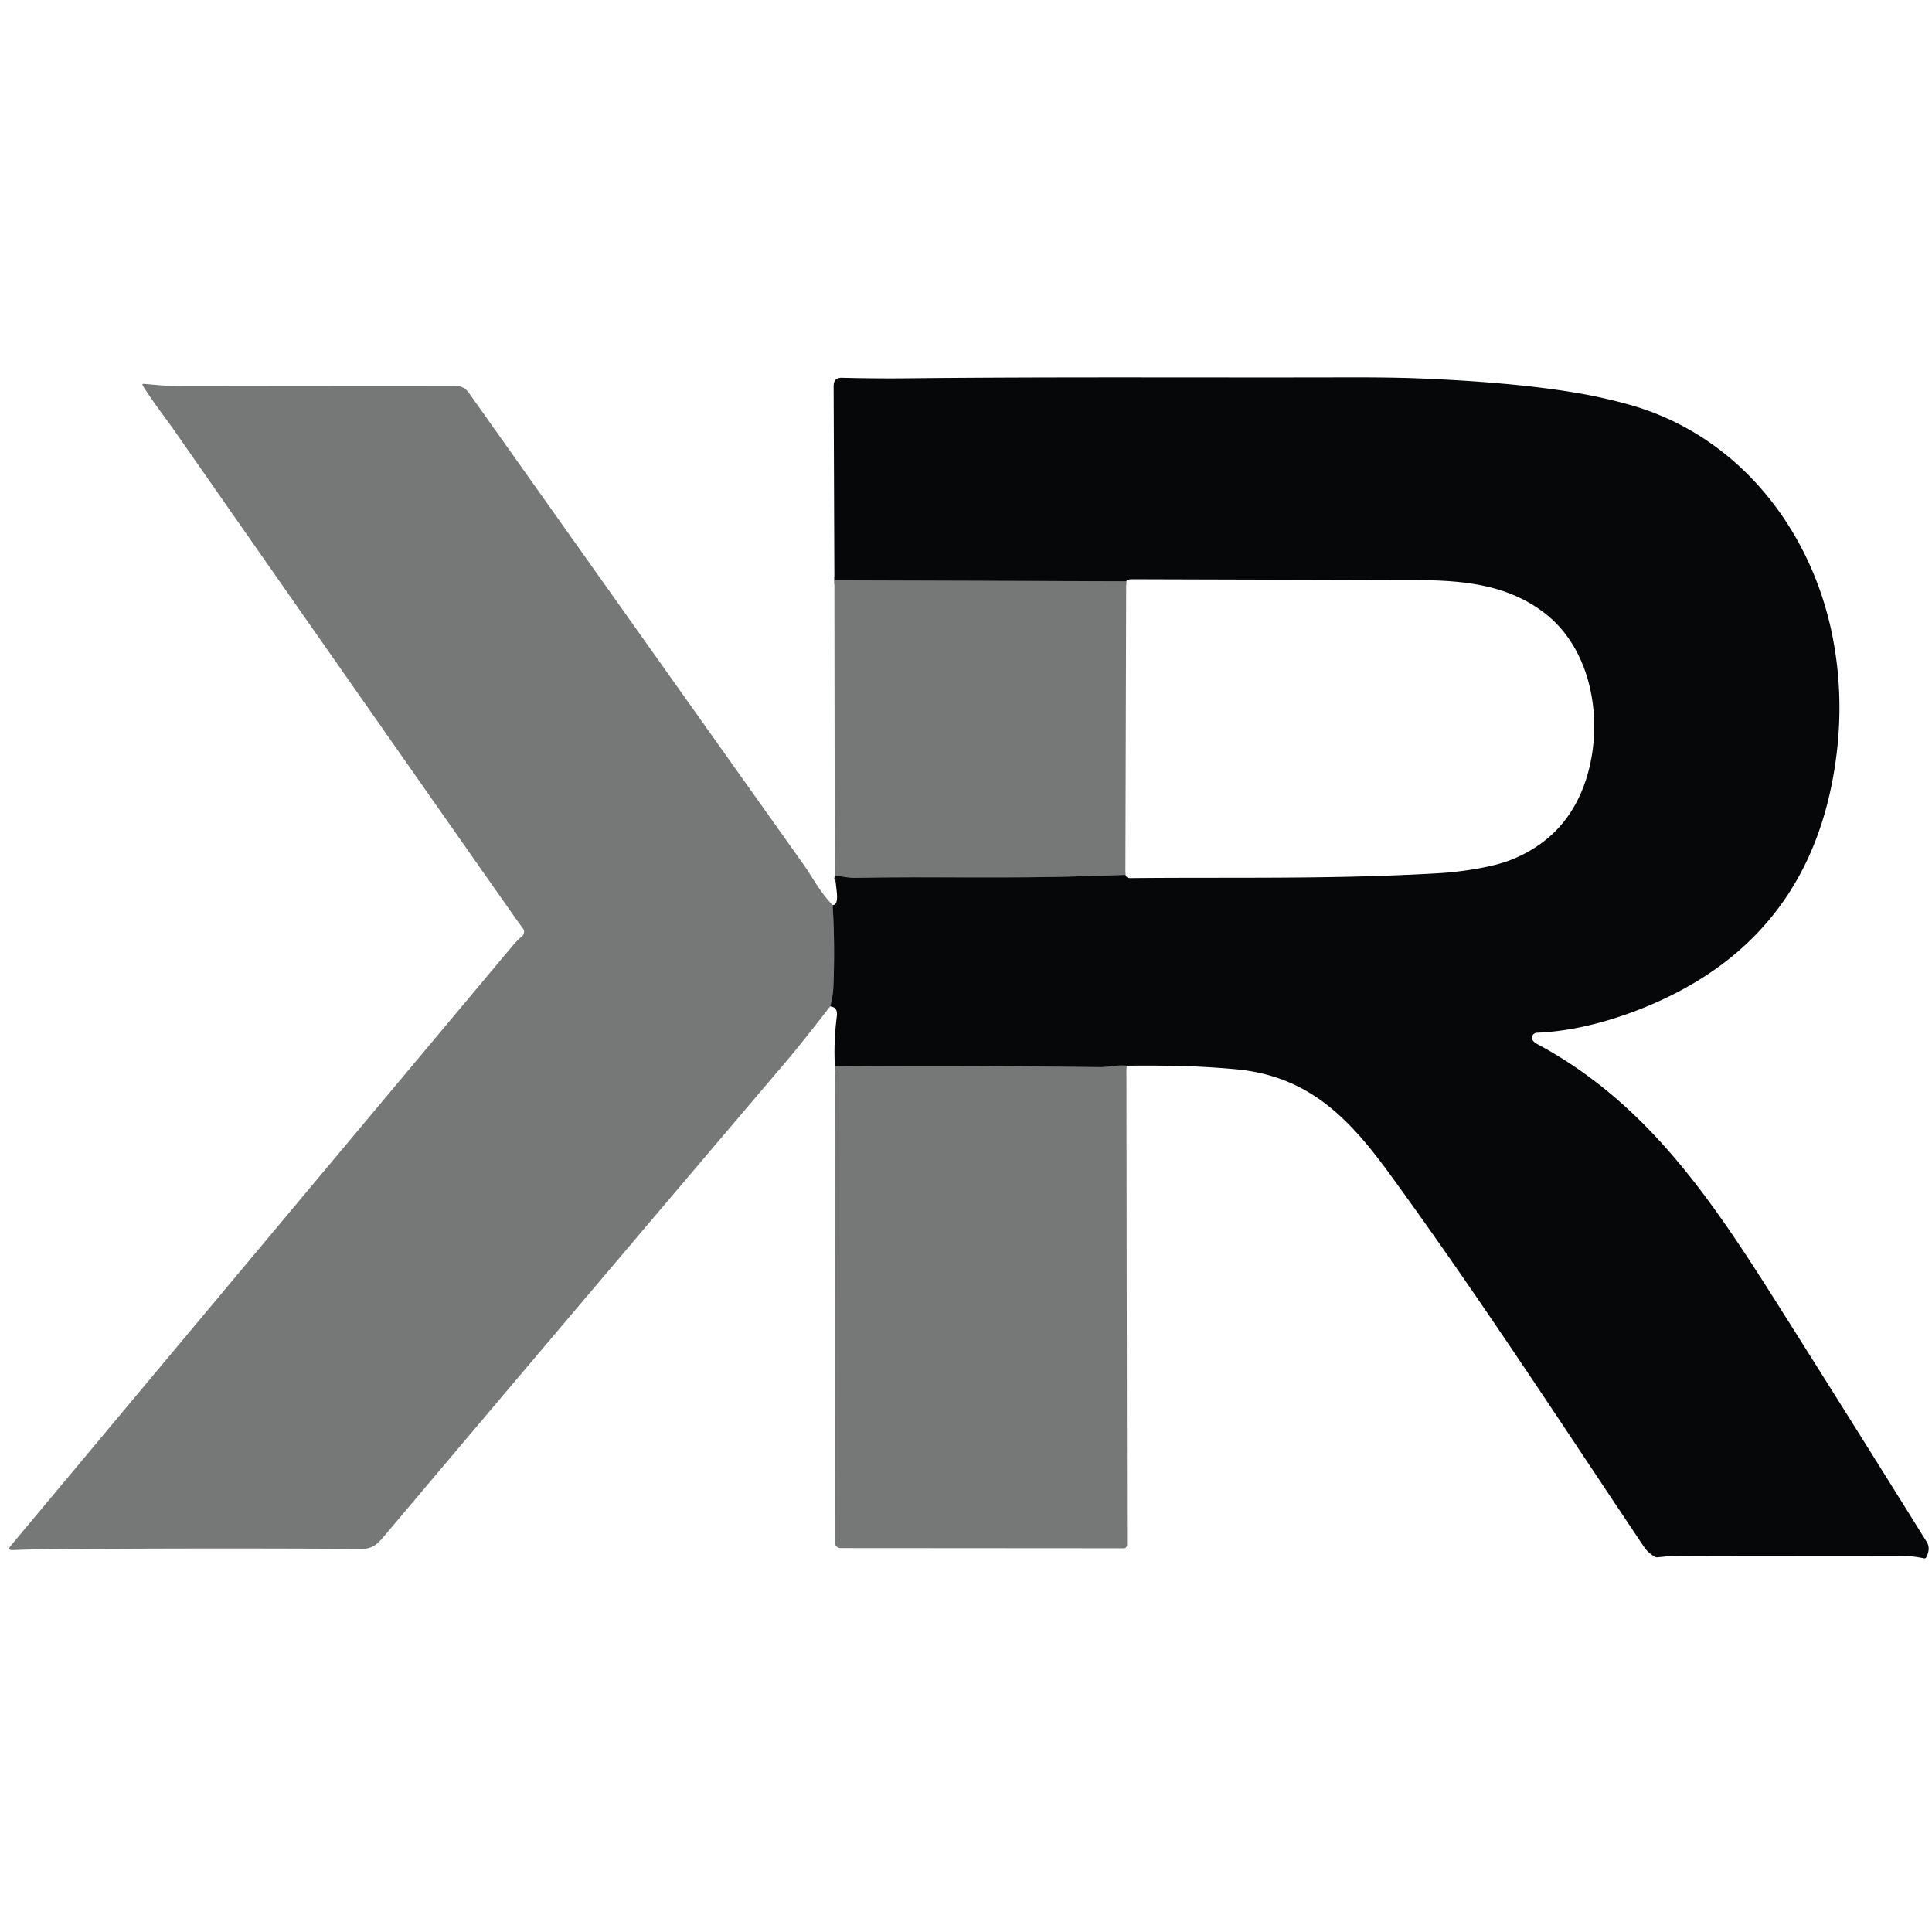 <svg viewBox="0.00 0.00 512.00 512.00" version="1.1" xmlns="http://www.w3.org/2000/svg">
<g stroke-linecap="butt" fill="none" stroke-width="2.00">
<path d="M 298.51 282.42
  Q 296.86 282.26 294.98 282.51
  Q 292.73 282.81 291.49 282.80
  Q 256.40 282.37 221.27 282.62" stroke="#3e3f40"></path>
<path d="M 220.02 266.66
  Q 220.75 264.11 220.86 261.37
  Q 221.30 250.43 220.66 239.86" stroke="#3e3f40"></path>
<path d="M 221.22 232.00
  Q 225.23 232.66 226.28 232.64
  C 247.07 232.23 268.00 232.88 288.75 232.16
  Q 293.48 232.00 298.24 231.86" stroke="#3e3f40"></path>
<path d="M 298.45 154.05
  L 221.12 153.80" stroke="#3e3f40"></path>
</g>
<path d="M 298.51 282.42
  Q 296.86 282.26 294.98 282.51
  Q 292.73 282.81 291.49 282.80
  Q 256.40 282.37 221.27 282.62
  Q 220.87 276.63 221.77 269.25
  Q 222.05 266.93 220.02 266.66
  Q 220.75 264.11 220.86 261.37
  Q 221.30 250.43 220.66 239.86
  Q 222.15 239.90 221.74 236.25
  Q 221.51 234.15 221.22 232.00
  Q 225.23 232.66 226.28 232.64
  C 247.07 232.23 268.00 232.88 288.75 232.16
  Q 293.48 232.00 298.24 231.86
  Q 298.57 232.72 299.50 232.71
  C 326.82 232.43 353.10 233.07 381.50 231.40
  C 386.47 231.11 395.06 229.97 400.25 227.94
  Q 414.70 222.28 419.89 207.82
  C 425.25 192.91 422.59 172.52 409.16 162.33
  C 398.38 154.15 385.60 153.73 372.75 153.70
  Q 336.36 153.61 299.96 153.50
  Q 298.76 153.50 298.45 154.05
  L 221.12 153.80
  L 220.92 102.32
  Q 220.91 100.07 223.16 100.12
  Q 232.24 100.35 241.38 100.25
  C 279.99 99.85 318.63 100.11 357.25 100.01
  Q 369.09 99.98 377.24 100.33
  Q 402.41 101.40 419.00 104.33
  C 423.44 105.11 430.46 106.69 435.25 108.31
  C 462.45 117.46 480.46 141.77 485.71 169.02
  Q 489.31 187.71 485.56 207.19
  Q 478.14 245.64 444.14 263.15
  C 433.61 268.57 419.93 273.20 407.29 273.68
  A 1.34 1.33 -13.2 0 0 406.12 275.56
  Q 406.39 276.15 407.47 276.73
  C 436.60 292.39 453.68 318.10 470.91 345.35
  Q 490.87 376.94 510.62 408.65
  Q 511.67 410.35 510.50 412.66
  Q 510.29 413.07 509.85 412.97
  Q 506.67 412.30 503.50 412.30
  Q 457.26 412.28 443.50 412.36
  Q 442.45 412.36 439.32 412.70
  Q 438.82 412.75 438.39 412.48
  Q 436.65 411.38 435.74 410.02
  C 413.52 376.90 391.70 343.23 368.21 311.01
  C 357.46 296.28 346.74 285.12 327.49 283.36
  Q 319.63 282.64 311.75 282.47
  Q 305.38 282.34 298.51 282.42
  Z" fill="#050708"></path>
<path d="M 220.66 239.86
  Q 221.30 250.43 220.86 261.37
  Q 220.75 264.11 220.02 266.66
  Q 212.35 276.58 208.44 281.18
  Q 154.90 344.16 101.60 407.33
  C 99.94 409.30 98.58 410.49 95.78 410.47
  Q 55.14 410.23 14.50 410.53
  Q 8.51 410.57 3.43 410.79
  Q 1.83 410.86 2.86 409.63
  Q 70.01 329.25 135.64 250.88
  Q 137.00 249.25 138.36 248.09
  A 1.52 1.51 -38.8 0 0 138.59 246.05
  Q 137.05 243.97 135.73 242.09
  Q 90.75 177.98 45.95 113.75
  C 43.99 110.95 40.27 106.16 37.78 102.09
  A 0.25 0.24 -13.8 0 1 38.01 101.72
  C 40.89 101.94 43.83 102.31 46.67 102.30
  Q 83.82 102.25 120.73 102.24
  A 4.25 4.24 72.4 0 1 124.20 104.04
  Q 168.57 166.66 213.12 229.35
  C 214.98 231.96 217.44 236.62 220.66 239.86
  Z" fill="#767777"></path>
<path d="M 298.45 154.05
  L 298.24 231.86
  Q 293.48 232.00 288.75 232.16
  C 268.00 232.88 247.07 232.23 226.28 232.64
  Q 225.23 232.66 221.22 232.00
  L 221.12 153.80
  L 298.45 154.05
  Z" fill="#767777"></path>
<path d="M 298.51 282.42
  L 298.68 409.42
  A 0.89 0.89 0.0 0 1 297.79 410.31
  L 222.74 410.26
  A 1.52 1.51 90.0 0 1 221.23 408.74
  L 221.27 282.62
  Q 256.40 282.37 291.49 282.80
  Q 292.73 282.81 294.98 282.51
  Q 296.86 282.26 298.51 282.42
  Z" fill="#767777"></path>
</svg>
